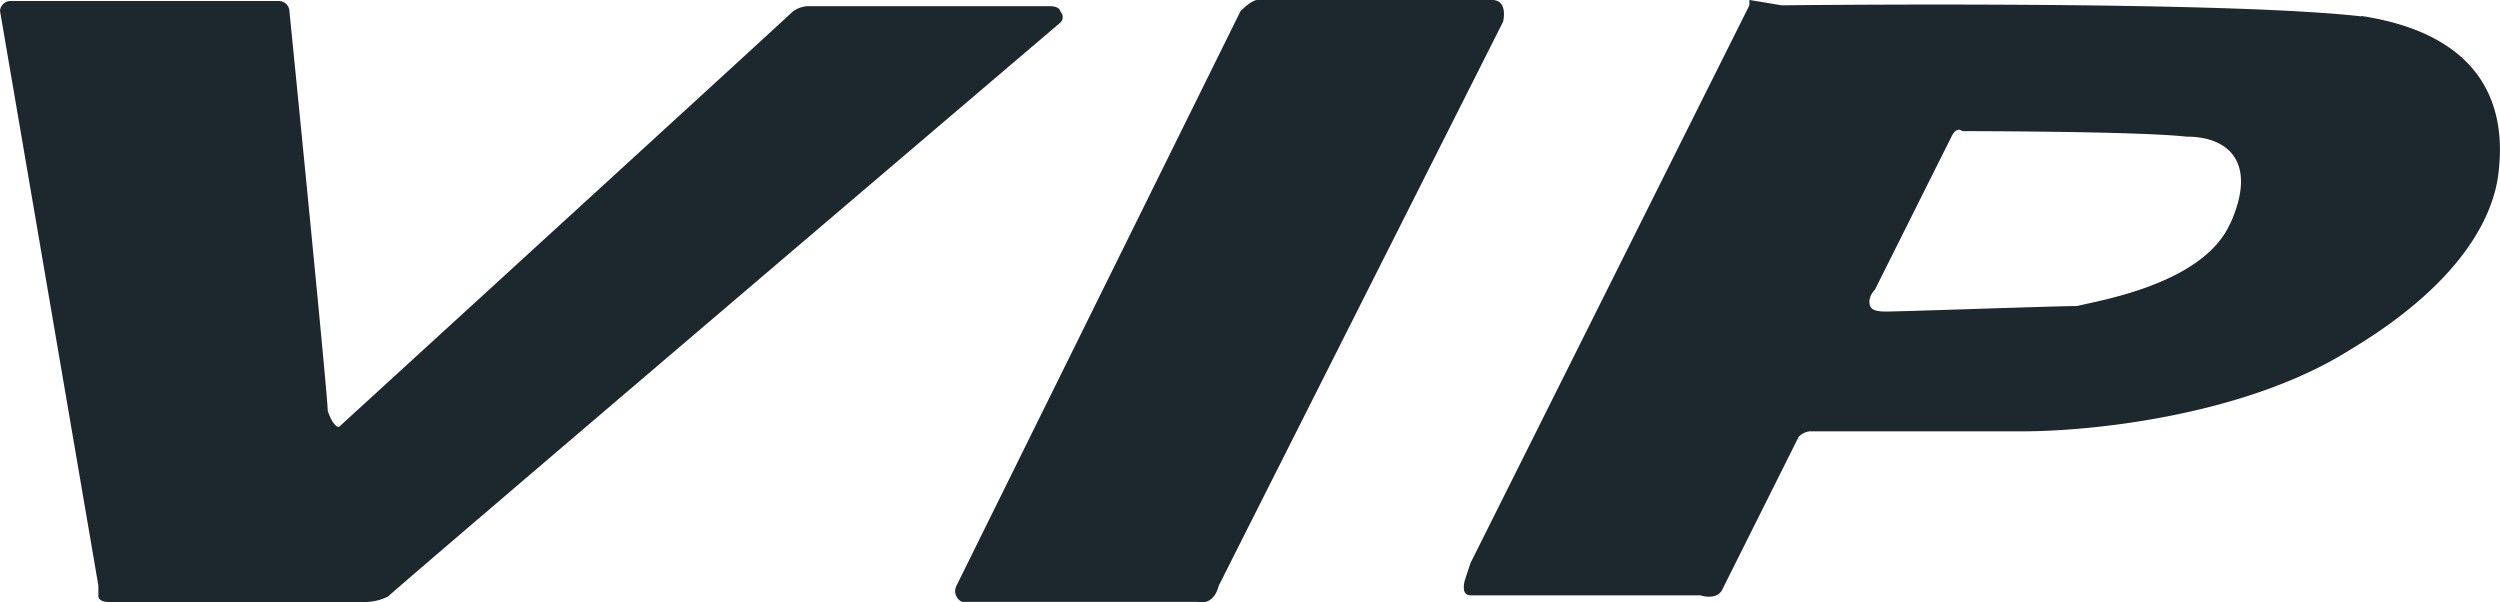 <?xml version="1.0" encoding="UTF-8"?>
<svg xmlns="http://www.w3.org/2000/svg" id="vip-logo" width="74.098" height="17.856" viewBox="0 0 74.098 17.856">
  <path id="Path_70" data-name="Path 70" d="M122.79,5.223l2.916,17.036v.322s0,.163.322.163h7.615a1.6,1.6,0,0,0,.649-.163c.322-.322,19.928-17.012,19.928-17.012a.226.226,0,0,0,0-.322s0-.163-.327-.163h-7.13a.8.8,0,0,0-.48.163c-.159.163-13.452,12.313-13.452,12.313s-.163,0-.327-.48c0-.48-1.134-11.828-1.134-11.828a.317.317,0,0,0-.322-.322h-7.937a.317.317,0,0,0-.322.322" transform="translate(-122.79 -4.901)" fill="#1c272e"></path>
  <path id="Path_71" data-name="Path 71" d="M190.179,5.192l-8.422,17.036a.351.351,0,0,0,.163.48h6.966s.48.159.644-.48l8.427-16.714s.163-.644-.327-.644h-6.966s-.159,0-.48.322" transform="translate(-153.407 -4.87)" fill="#1c272e"></path>
  <path id="Path_72" data-name="Path 72" d="M235.807,11.51c-.807,1.782-3.887,2.268-4.535,2.431-.649,0-5.184.163-5.669.163s-.48-.163-.48-.327a.552.552,0,0,1,.163-.322l2.268-4.535c.159-.327.322-.163.322-.163s5.184,0,6.644.163c1.292,0,2.1.807,1.292,2.59M239.7,5.355c-4.213-.48-17.175-.327-17.175-.327l-.961-.159v.159L213.3,21.555l-.159.48s-.163.48.159.48h6.808s.48.163.649-.163l2.268-4.535a.553.553,0,0,1,.322-.163h6.318c2.1,0,6.644-.48,9.719-2.426,3.243-1.946,4.213-3.892,4.377-5.184s.159-4.05-4.05-4.7" transform="translate(-169.714 -4.87)" fill="#1c272e"></path>
</svg>
